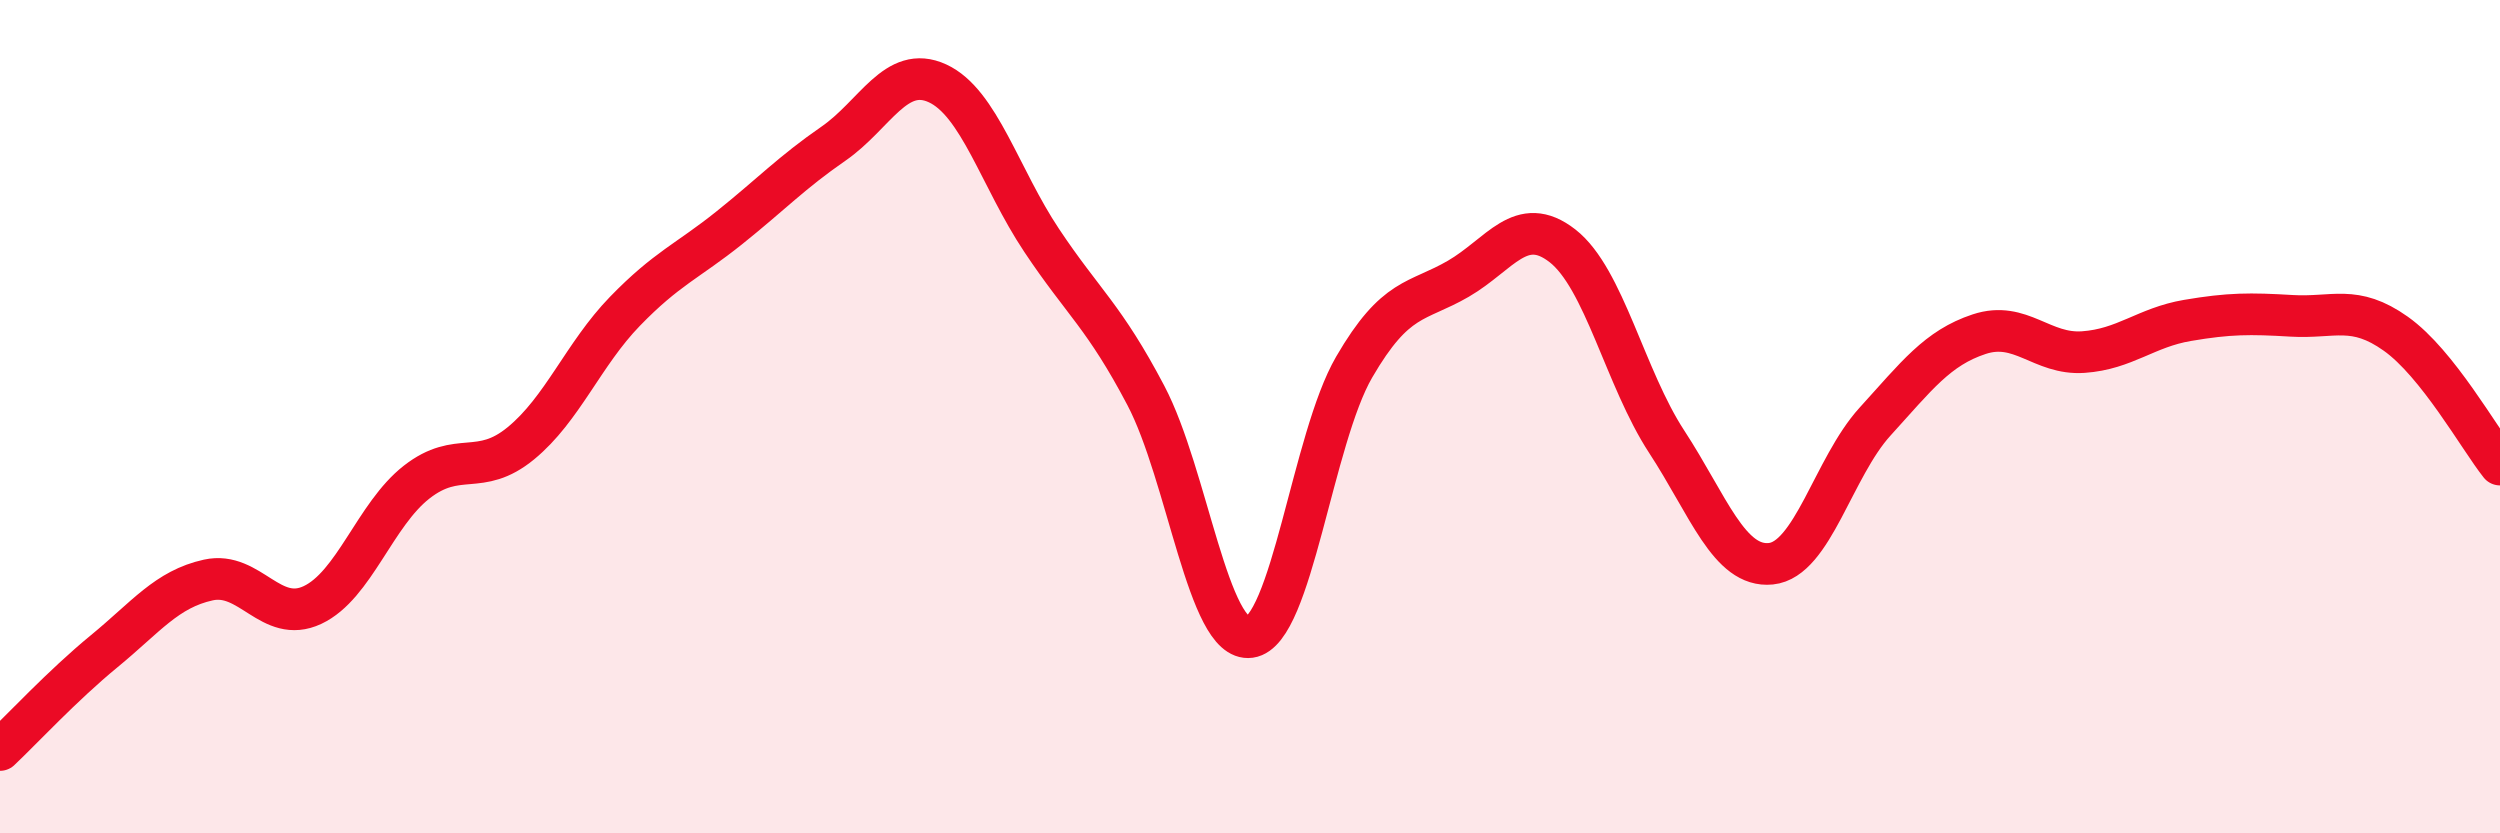 
    <svg width="60" height="20" viewBox="0 0 60 20" xmlns="http://www.w3.org/2000/svg">
      <path
        d="M 0,18 C 0.5,17.53 1.5,16.45 2.5,15.63 C 3.5,14.81 4,14.14 5,13.92 C 6,13.7 6.5,14.99 7.5,14.52 C 8.5,14.05 9,12.35 10,11.57 C 11,10.79 11.5,11.46 12.5,10.64 C 13.5,9.82 14,8.5 15,7.47 C 16,6.44 16.5,6.27 17.5,5.47 C 18.5,4.67 19,4.14 20,3.45 C 21,2.76 21.5,1.54 22.5,2 C 23.5,2.46 24,4.27 25,5.77 C 26,7.27 26.5,7.59 27.5,9.49 C 28.5,11.39 29,15.43 30,15.29 C 31,15.15 31.5,10.53 32.5,8.81 C 33.5,7.09 34,7.27 35,6.69 C 36,6.11 36.5,5.12 37.5,5.9 C 38.5,6.68 39,9.07 40,10.6 C 41,12.13 41.5,13.63 42.5,13.53 C 43.5,13.43 44,11.22 45,10.12 C 46,9.02 46.5,8.35 47.5,8.02 C 48.5,7.69 49,8.52 50,8.45 C 51,8.38 51.5,7.86 52.5,7.69 C 53.5,7.52 54,7.52 55,7.58 C 56,7.64 56.5,7.3 57.5,8.01 C 58.5,8.72 59.5,10.52 60,11.15L60 20L0 20Z"
        fill="#EB0A25"
        opacity="0.1"
        stroke-linecap="round"
        stroke-linejoin="round"
      />
      <path
        d="M 0,18 C 0.5,17.53 1.5,16.45 2.5,15.63 C 3.5,14.81 4,14.14 5,13.92 C 6,13.7 6.5,14.99 7.5,14.52 C 8.5,14.05 9,12.35 10,11.57 C 11,10.79 11.5,11.46 12.5,10.64 C 13.5,9.82 14,8.5 15,7.47 C 16,6.44 16.5,6.27 17.5,5.47 C 18.5,4.67 19,4.14 20,3.45 C 21,2.76 21.5,1.54 22.5,2 C 23.5,2.46 24,4.27 25,5.77 C 26,7.27 26.5,7.59 27.5,9.49 C 28.5,11.39 29,15.43 30,15.29 C 31,15.15 31.5,10.53 32.5,8.81 C 33.5,7.09 34,7.27 35,6.69 C 36,6.11 36.5,5.12 37.5,5.9 C 38.5,6.68 39,9.07 40,10.6 C 41,12.13 41.5,13.63 42.5,13.53 C 43.5,13.43 44,11.22 45,10.12 C 46,9.02 46.5,8.35 47.5,8.02 C 48.5,7.69 49,8.52 50,8.45 C 51,8.38 51.5,7.86 52.5,7.69 C 53.5,7.52 54,7.52 55,7.58 C 56,7.64 56.5,7.3 57.5,8.01 C 58.5,8.72 59.5,10.52 60,11.15"
        stroke="#EB0A25"
        stroke-width="1"
        fill="none"
        stroke-linecap="round"
        stroke-linejoin="round"
      />
    </svg>
  